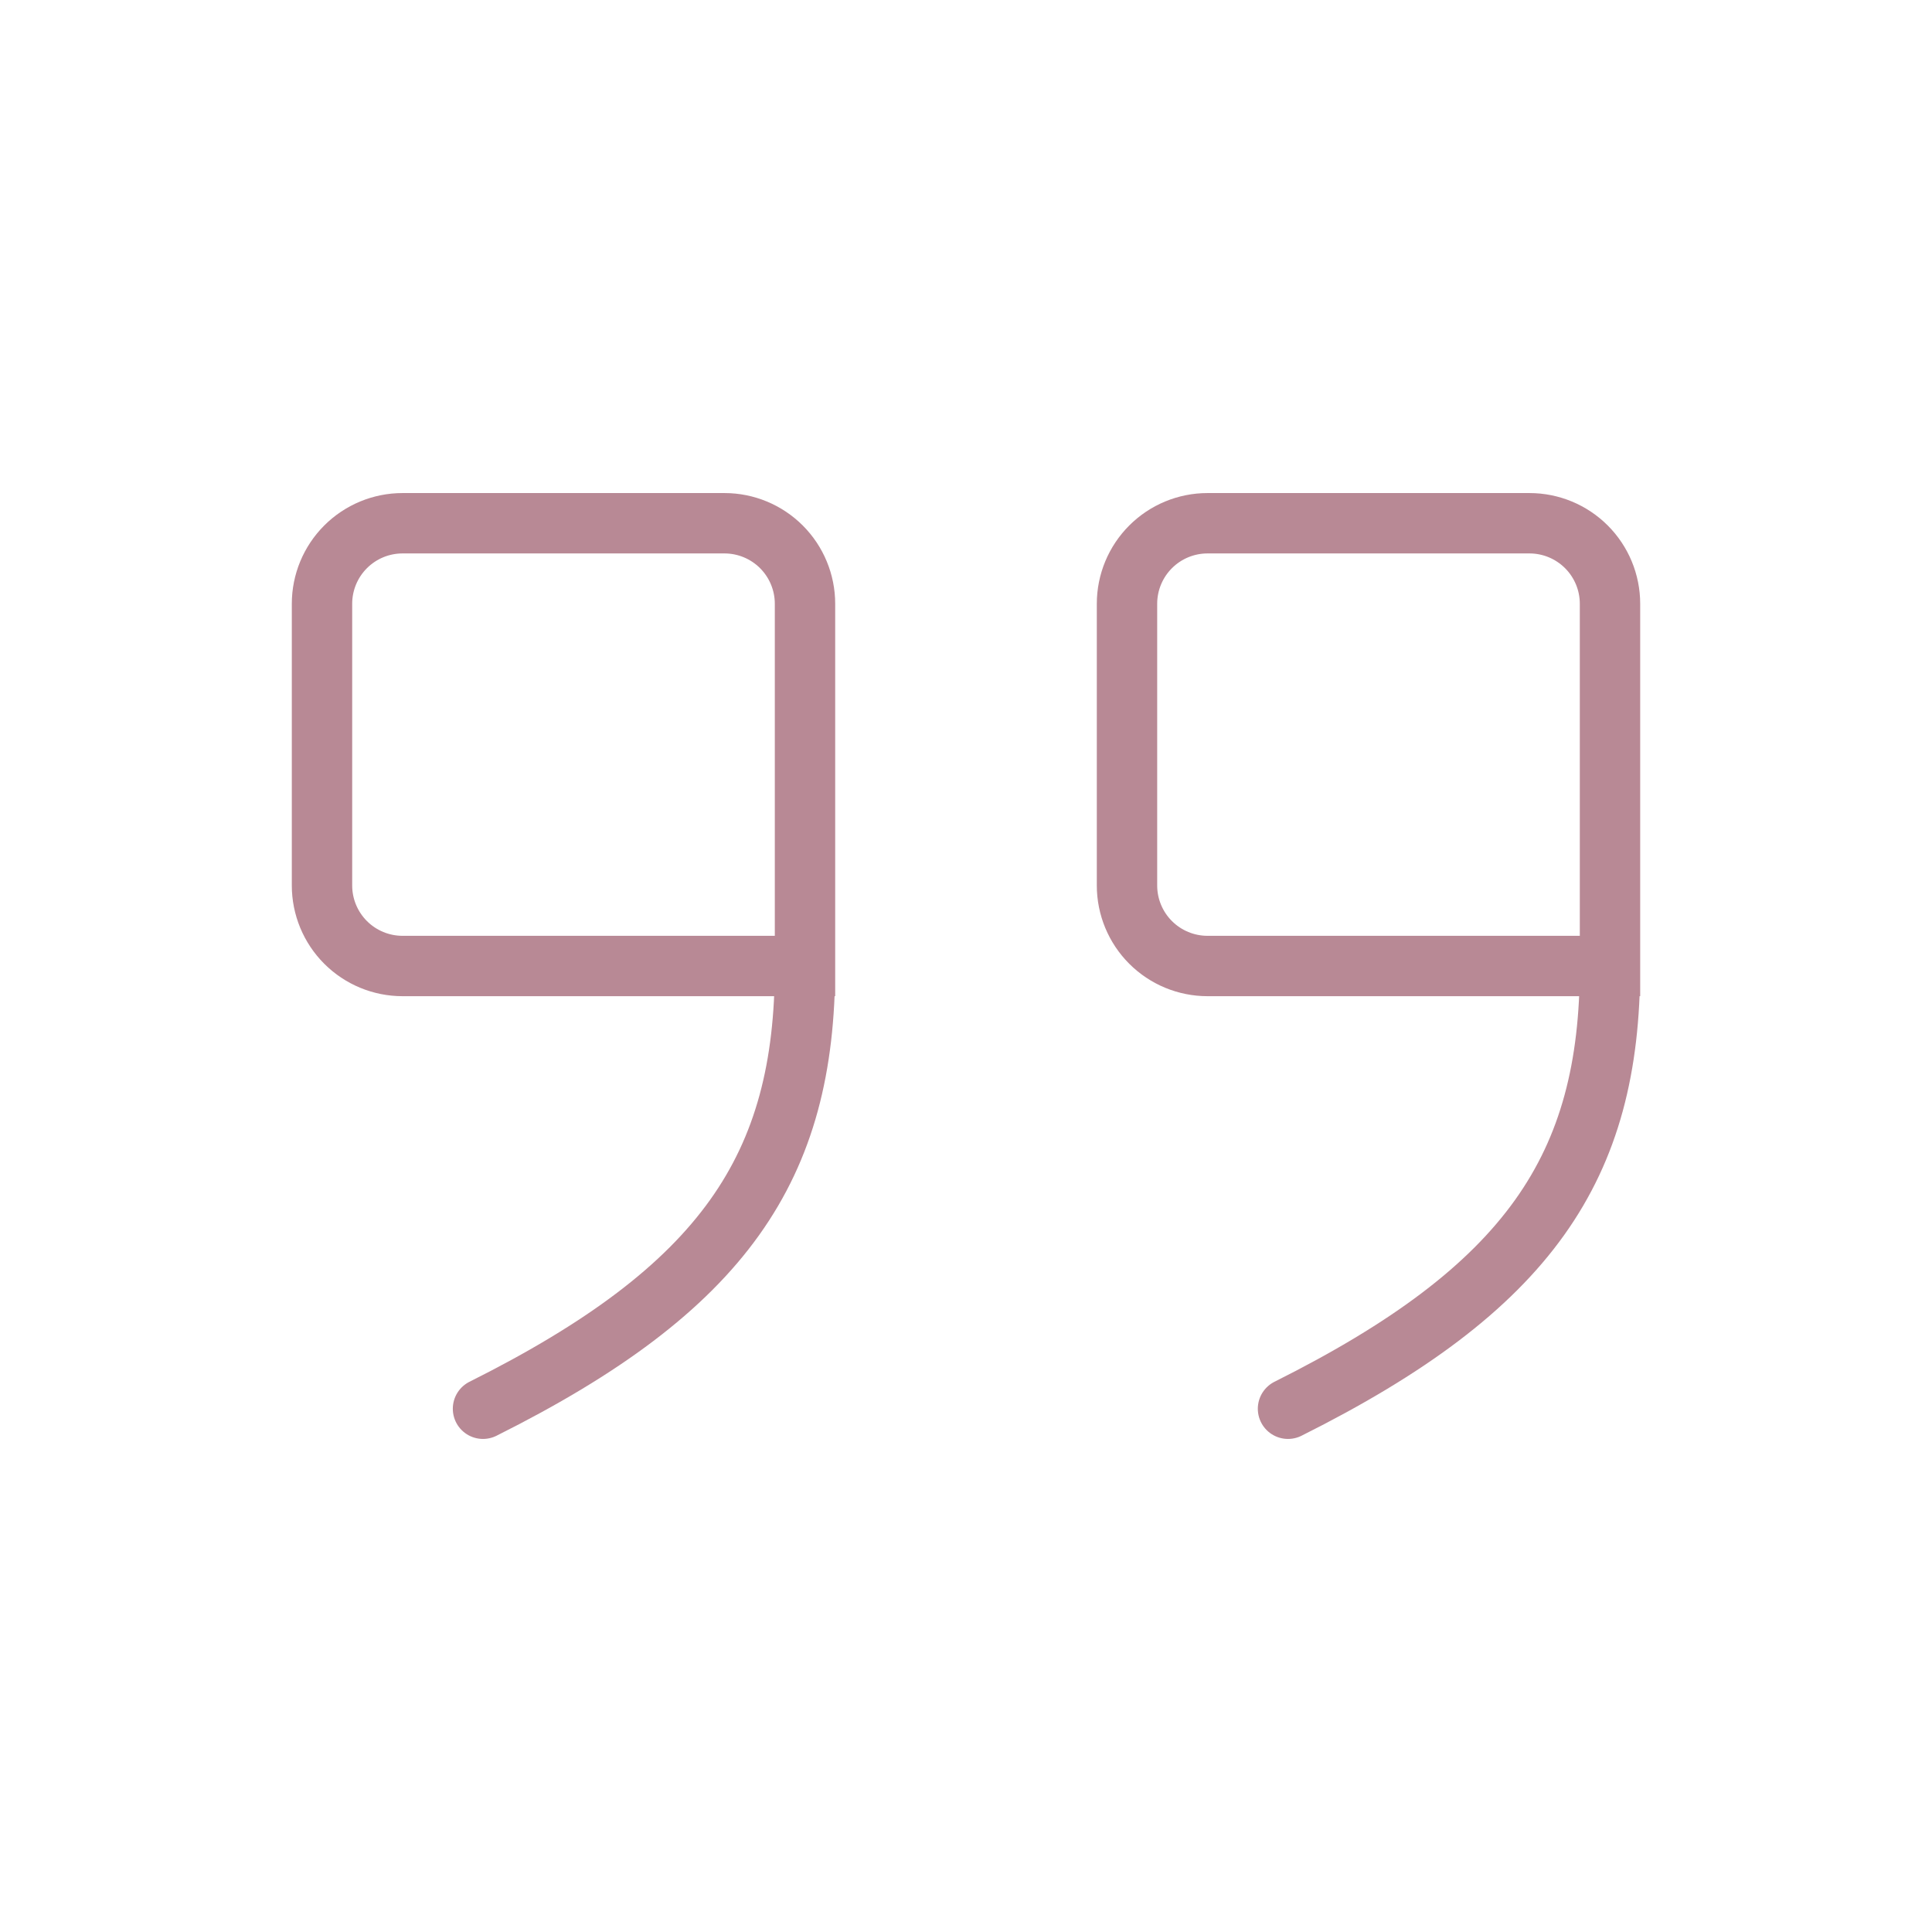 <?xml version="1.0" encoding="UTF-8"?> <svg xmlns="http://www.w3.org/2000/svg" width="48" height="48" viewBox="0 0 48 48" fill="none"><path d="M20 24H10C9.47 24 8.961 23.789 8.586 23.414C8.211 23.039 8 22.53 8 22V15C8 14.47 8.211 13.961 8.586 13.586C8.961 13.211 9.47 13 10 13H18C18.53 13 19.039 13.211 19.414 13.586C19.789 13.961 20 14.47 20 15V24ZM20 24C20 29 18 32 12 35M40 24H30C29.47 24 28.961 23.789 28.586 23.414C28.211 23.039 28 22.53 28 22V15C28 14.47 28.211 13.961 28.586 13.586C28.961 13.211 29.47 13 30 13H38C38.53 13 39.039 13.211 39.414 13.586C39.789 13.961 40 14.47 40 15V24ZM40 24C40 29 38 32 32 35" stroke="#B88995" stroke-width="1.5" stroke-linecap="round"></path></svg> 
